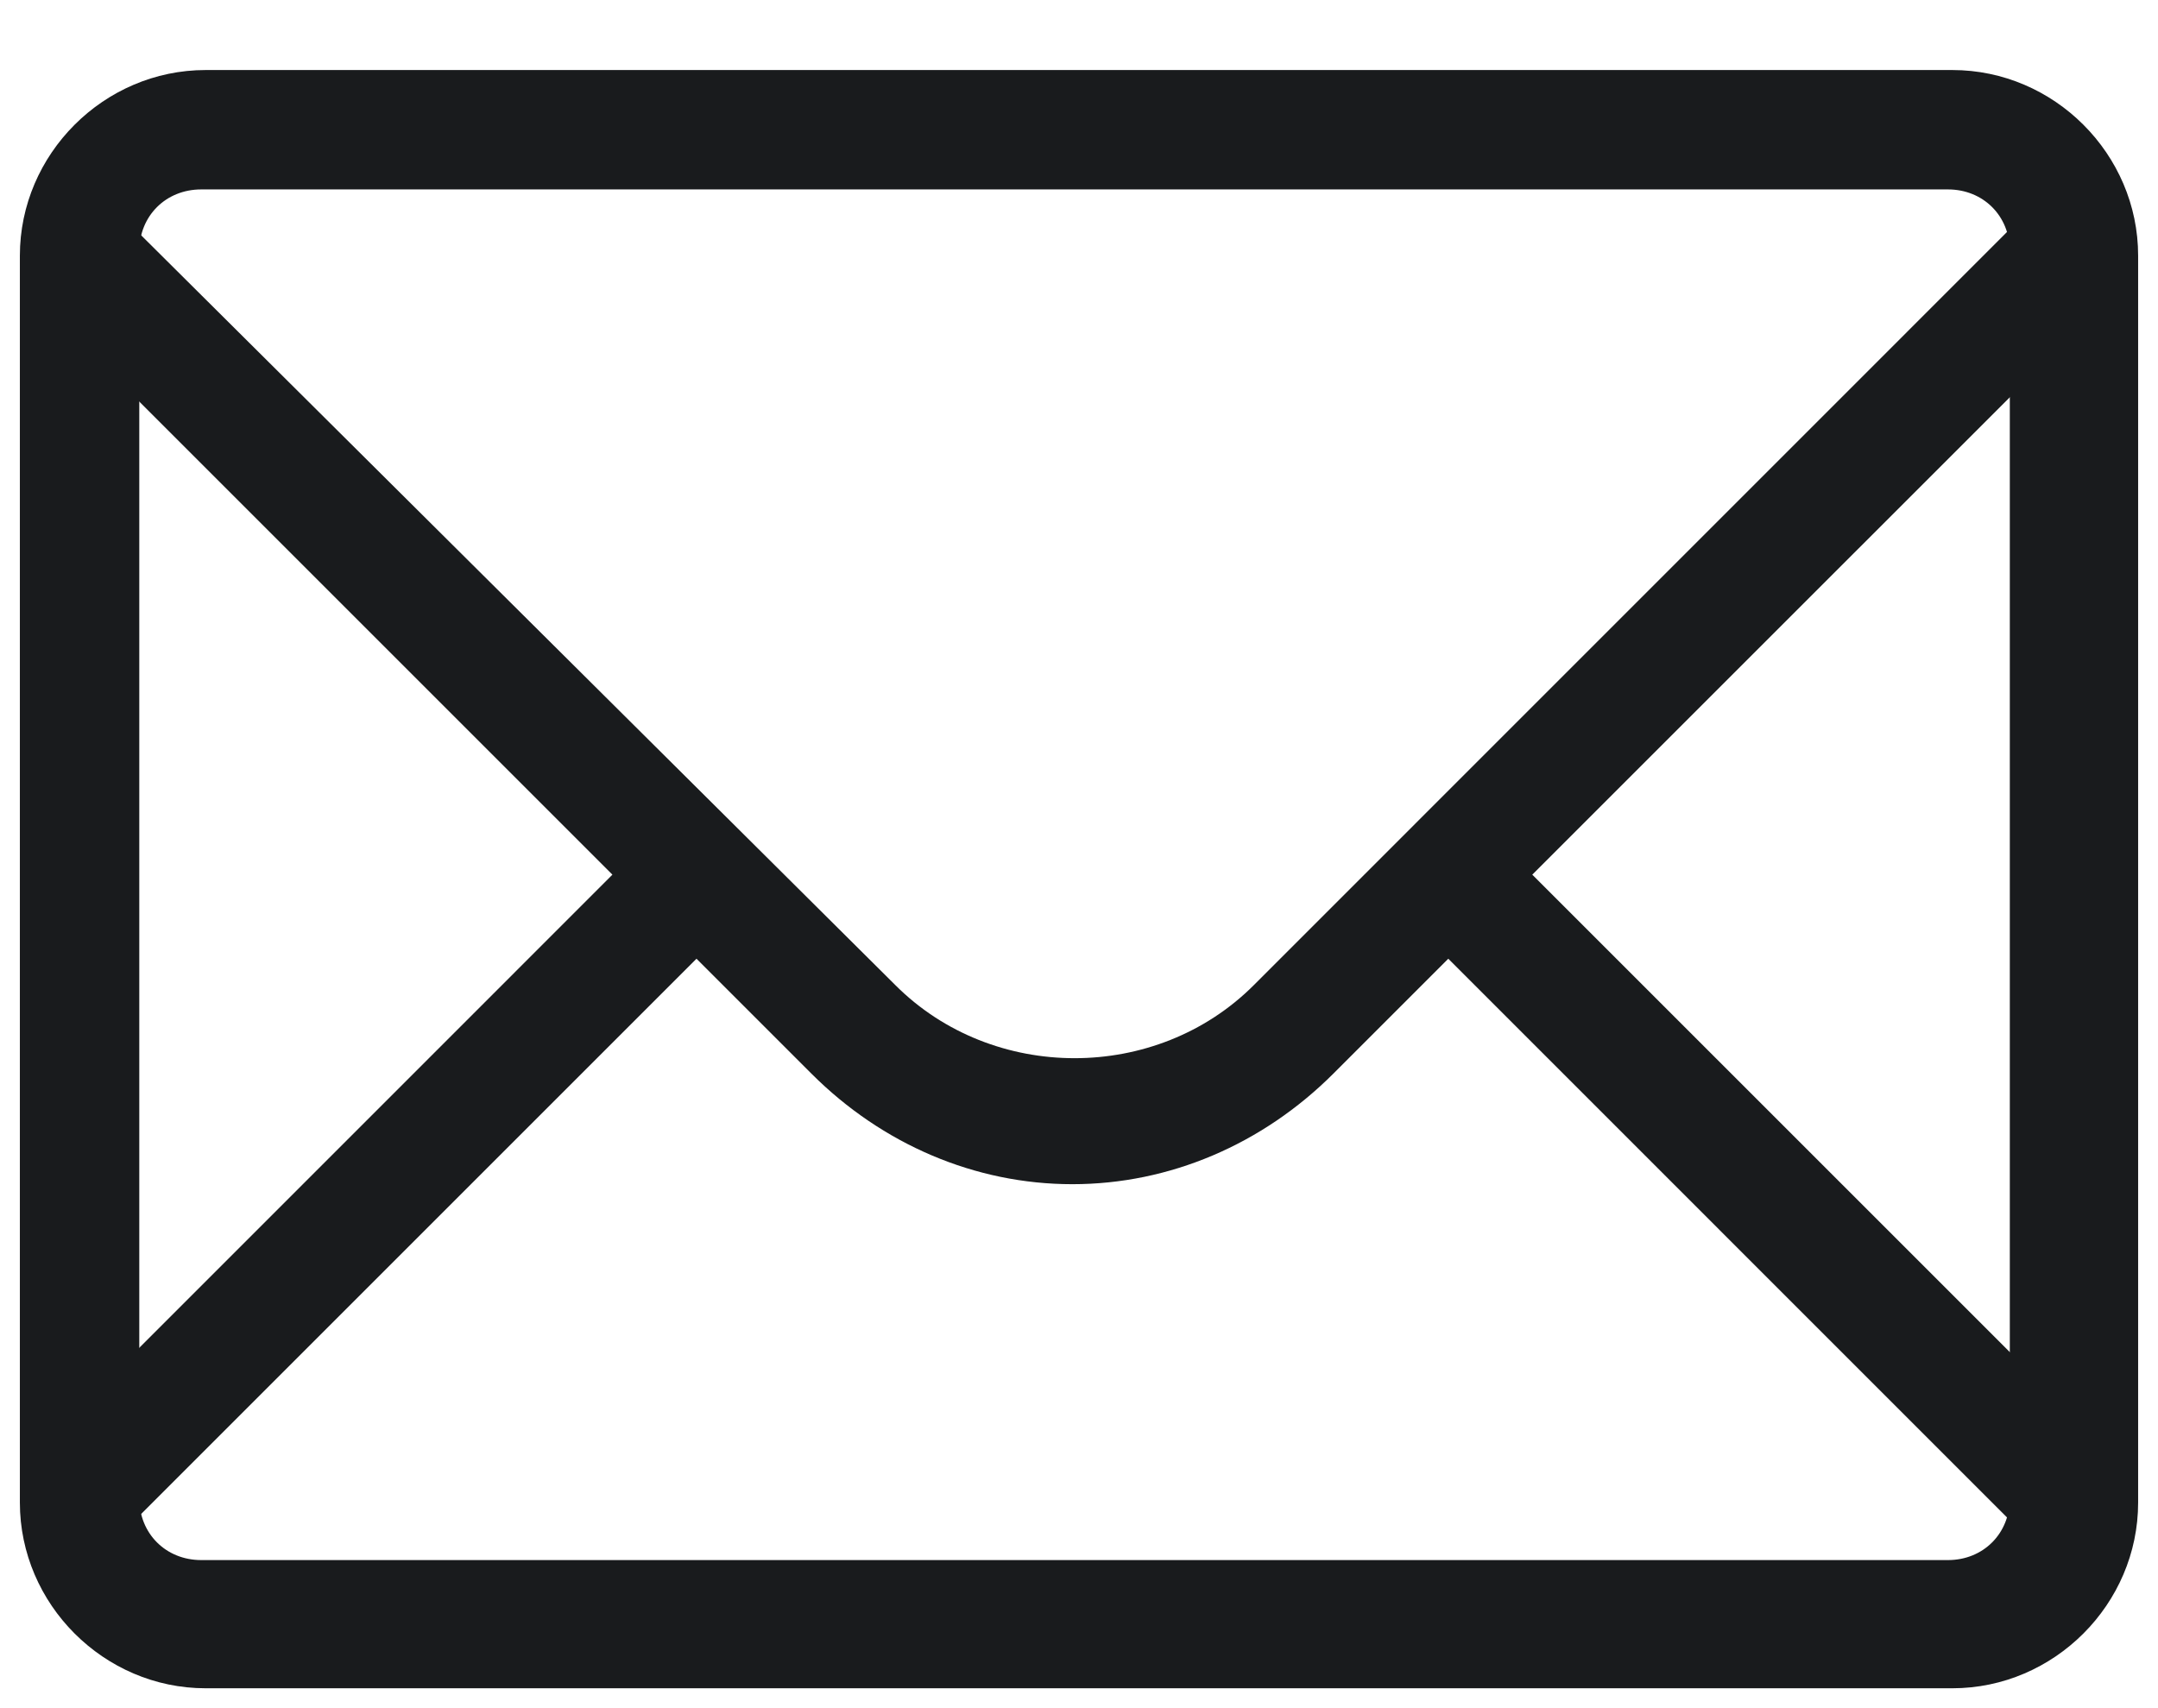 <svg width="24" height="19" viewBox="0 0 24 19" fill="none" xmlns="http://www.w3.org/2000/svg">
<path d="M23.533 3.238L22.598 2.303L13.943 10.959C12.861 12.041 11.041 12.041 9.959 10.959L1.303 2.352L0.369 3.287L6.811 9.729L0.369 16.172L1.303 17.107L7.746 10.664L9.025 11.943C9.811 12.729 10.844 13.172 11.926 13.172C13.008 13.172 14.041 12.729 14.828 11.943L16.107 10.664L22.549 17.107L23.484 16.172L17.041 9.729L23.533 3.238Z" fill="#191B1D"/>
<path d="M21.713 18.779L2.287 18.779C1.156 18.779 0.221 17.844 0.221 16.713L0.221 2.844C0.221 1.713 1.156 0.779 2.287 0.779L21.713 0.779C22.844 0.779 23.779 1.713 23.779 2.844L23.779 16.713C23.779 17.844 22.844 18.779 21.713 18.779ZM2.238 2.107C1.844 2.107 1.549 2.402 1.549 2.795L1.549 16.664C1.549 17.058 1.844 17.353 2.238 17.353L21.664 17.353C22.057 17.353 22.352 17.058 22.352 16.664L22.352 2.795C22.352 2.402 22.057 2.107 21.664 2.107L2.238 2.107Z" fill="#191B1D"/>
</svg>
